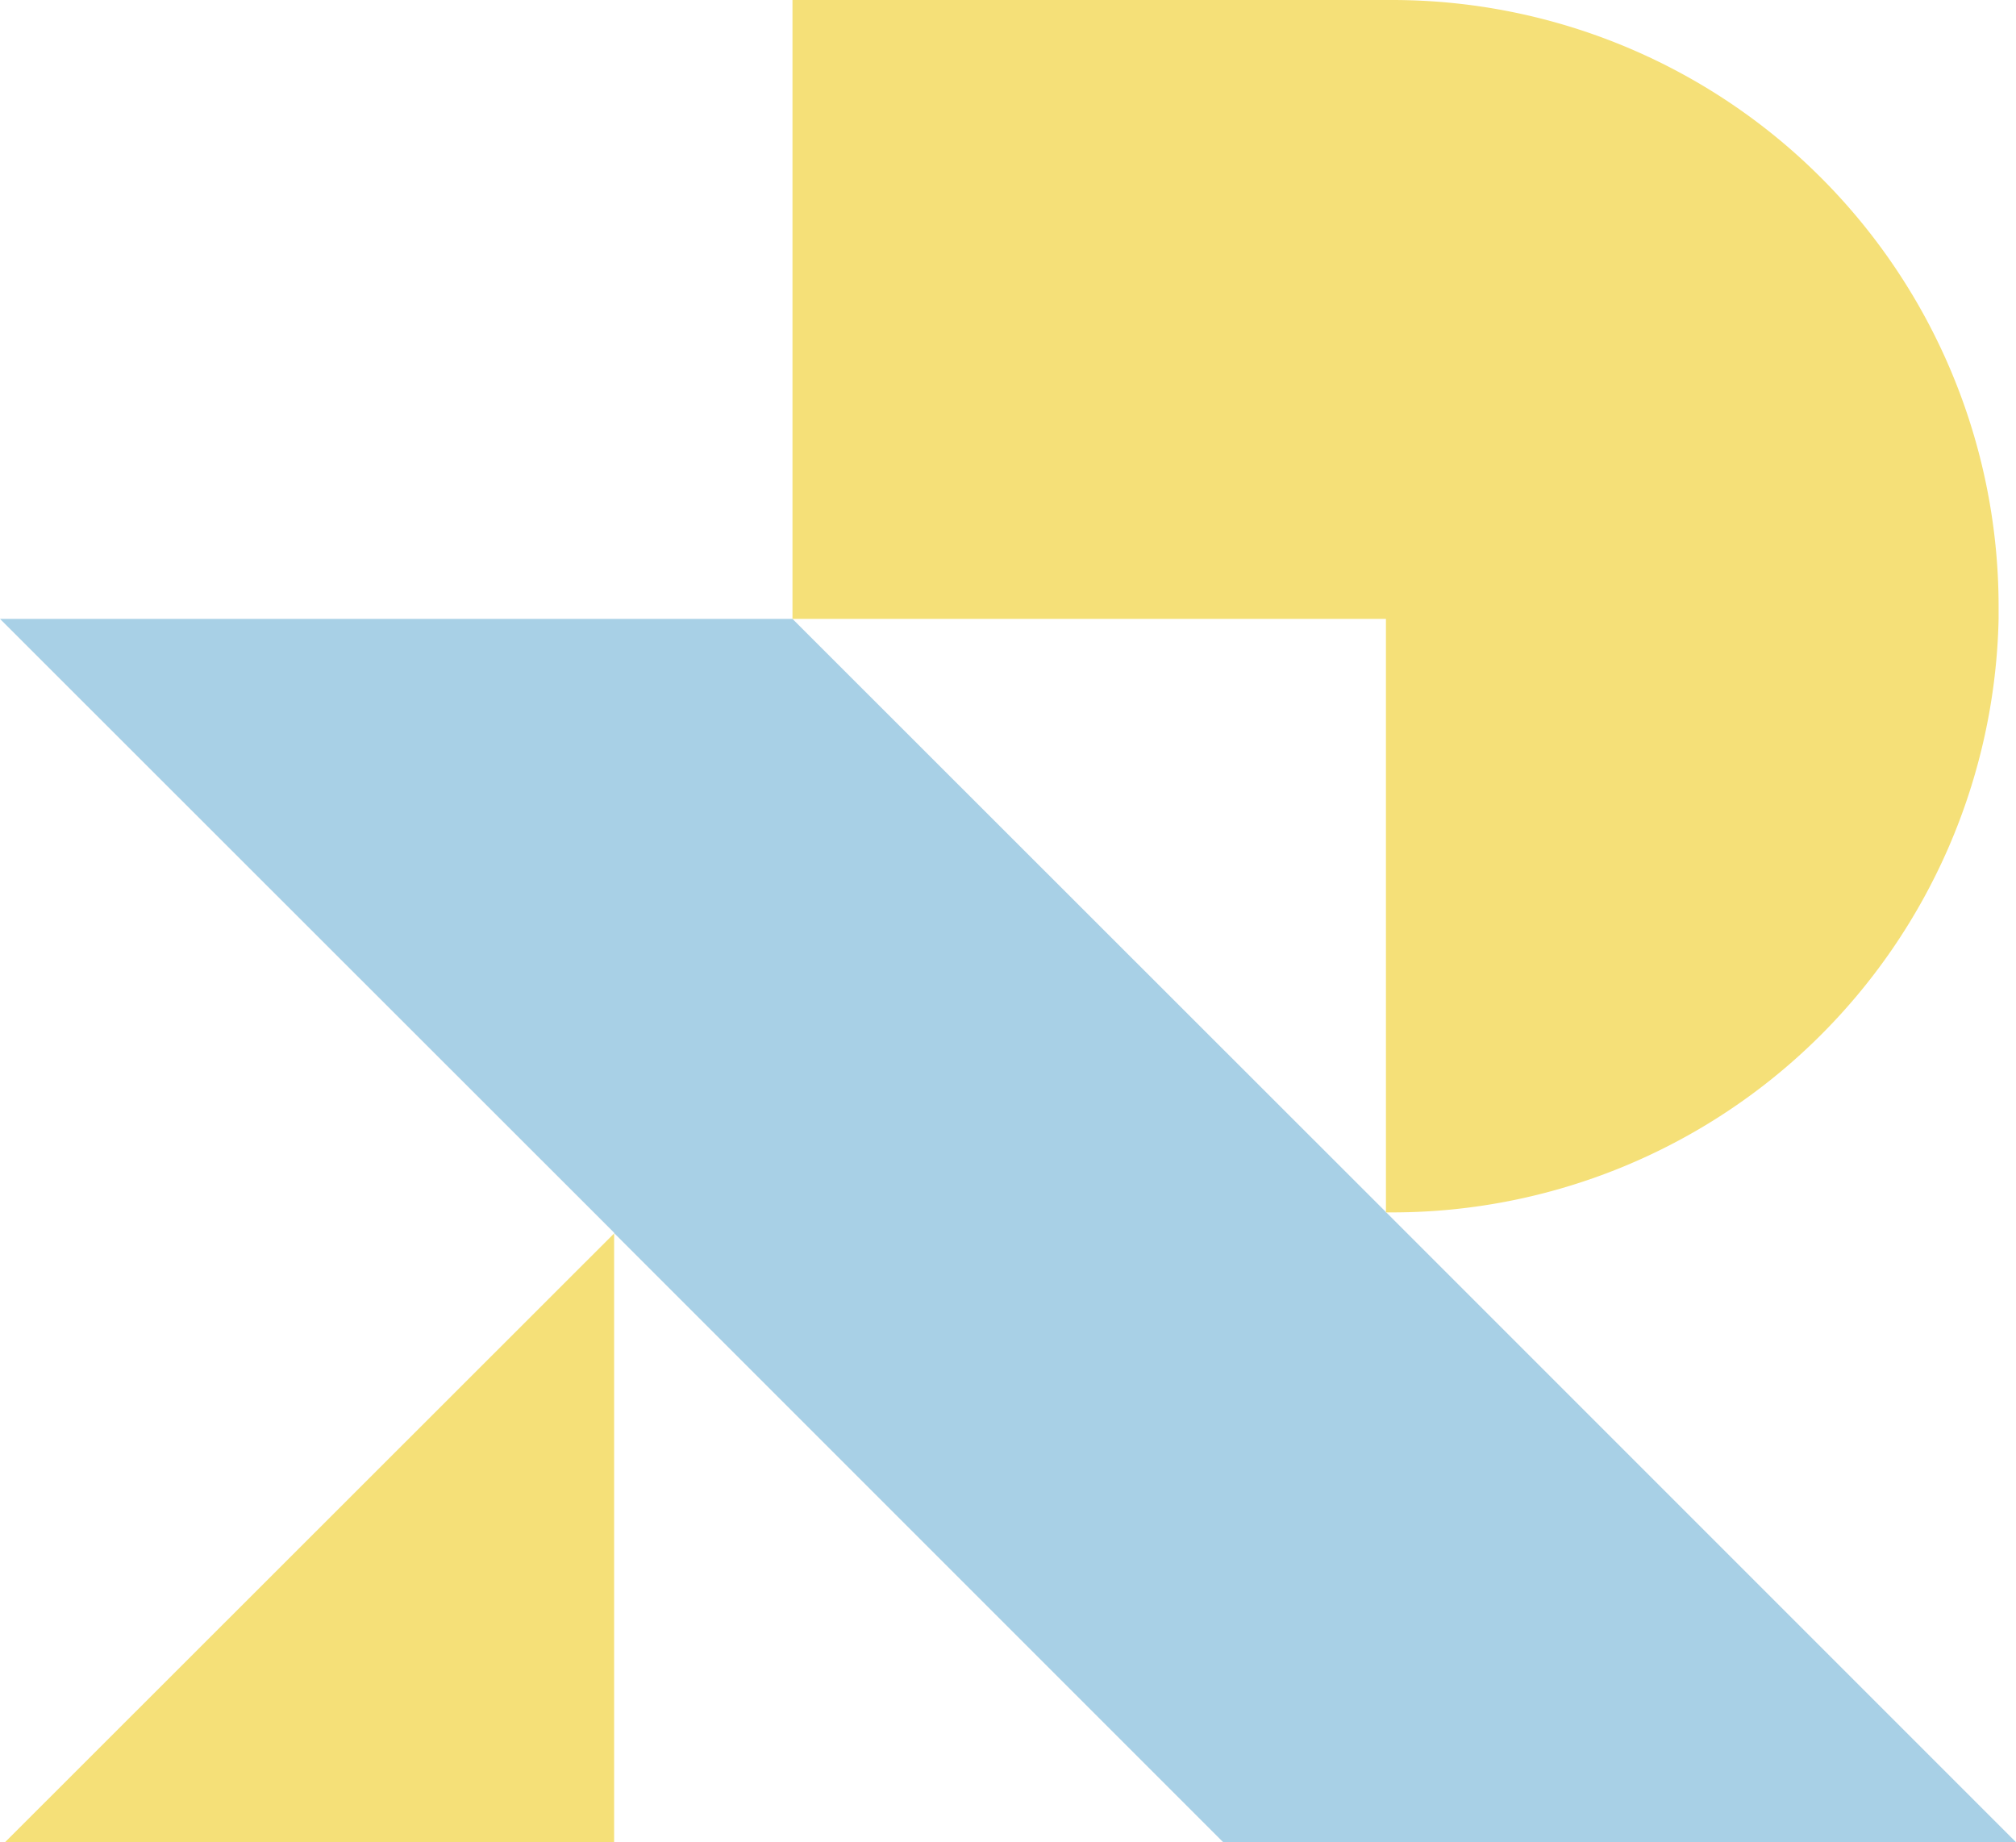 <svg xmlns="http://www.w3.org/2000/svg" viewBox="0 0 55.61 50.81">
  <defs>
    <style>.cls-1{fill:#000c3d;}.cls-2{fill:#f5e078;}.cls-3{fill:#a8d0e6;}</style>
  </defs>
  <g id="Layer_2" data-name="Layer 2">
    <g id="Layer_1-2" data-name="Layer 1">
      <polygon class="cls-2" points="16.94 34.02 16.94 50.81 0.14 50.81 16.94 34.02"></polygon>
      <polygon class="cls-3" points="55.61 50.81 33.74 50.81 16.95 34.02 16.94 34.02 16.94 34 0 17.07 21.86 17.07 38.23 33.43 38.23 33.44 38.24 33.44 55.61 50.81"></polygon>
      <path class="cls-2" d="M55.13,16.71c0,.12,0,.24,0,.36A16.73,16.73,0,0,1,38.4,33.44h-.17V17.07H21.86V0H38.4A16.73,16.73,0,0,1,55.13,16.71Z"></path>
    </g>
  </g>
</svg>